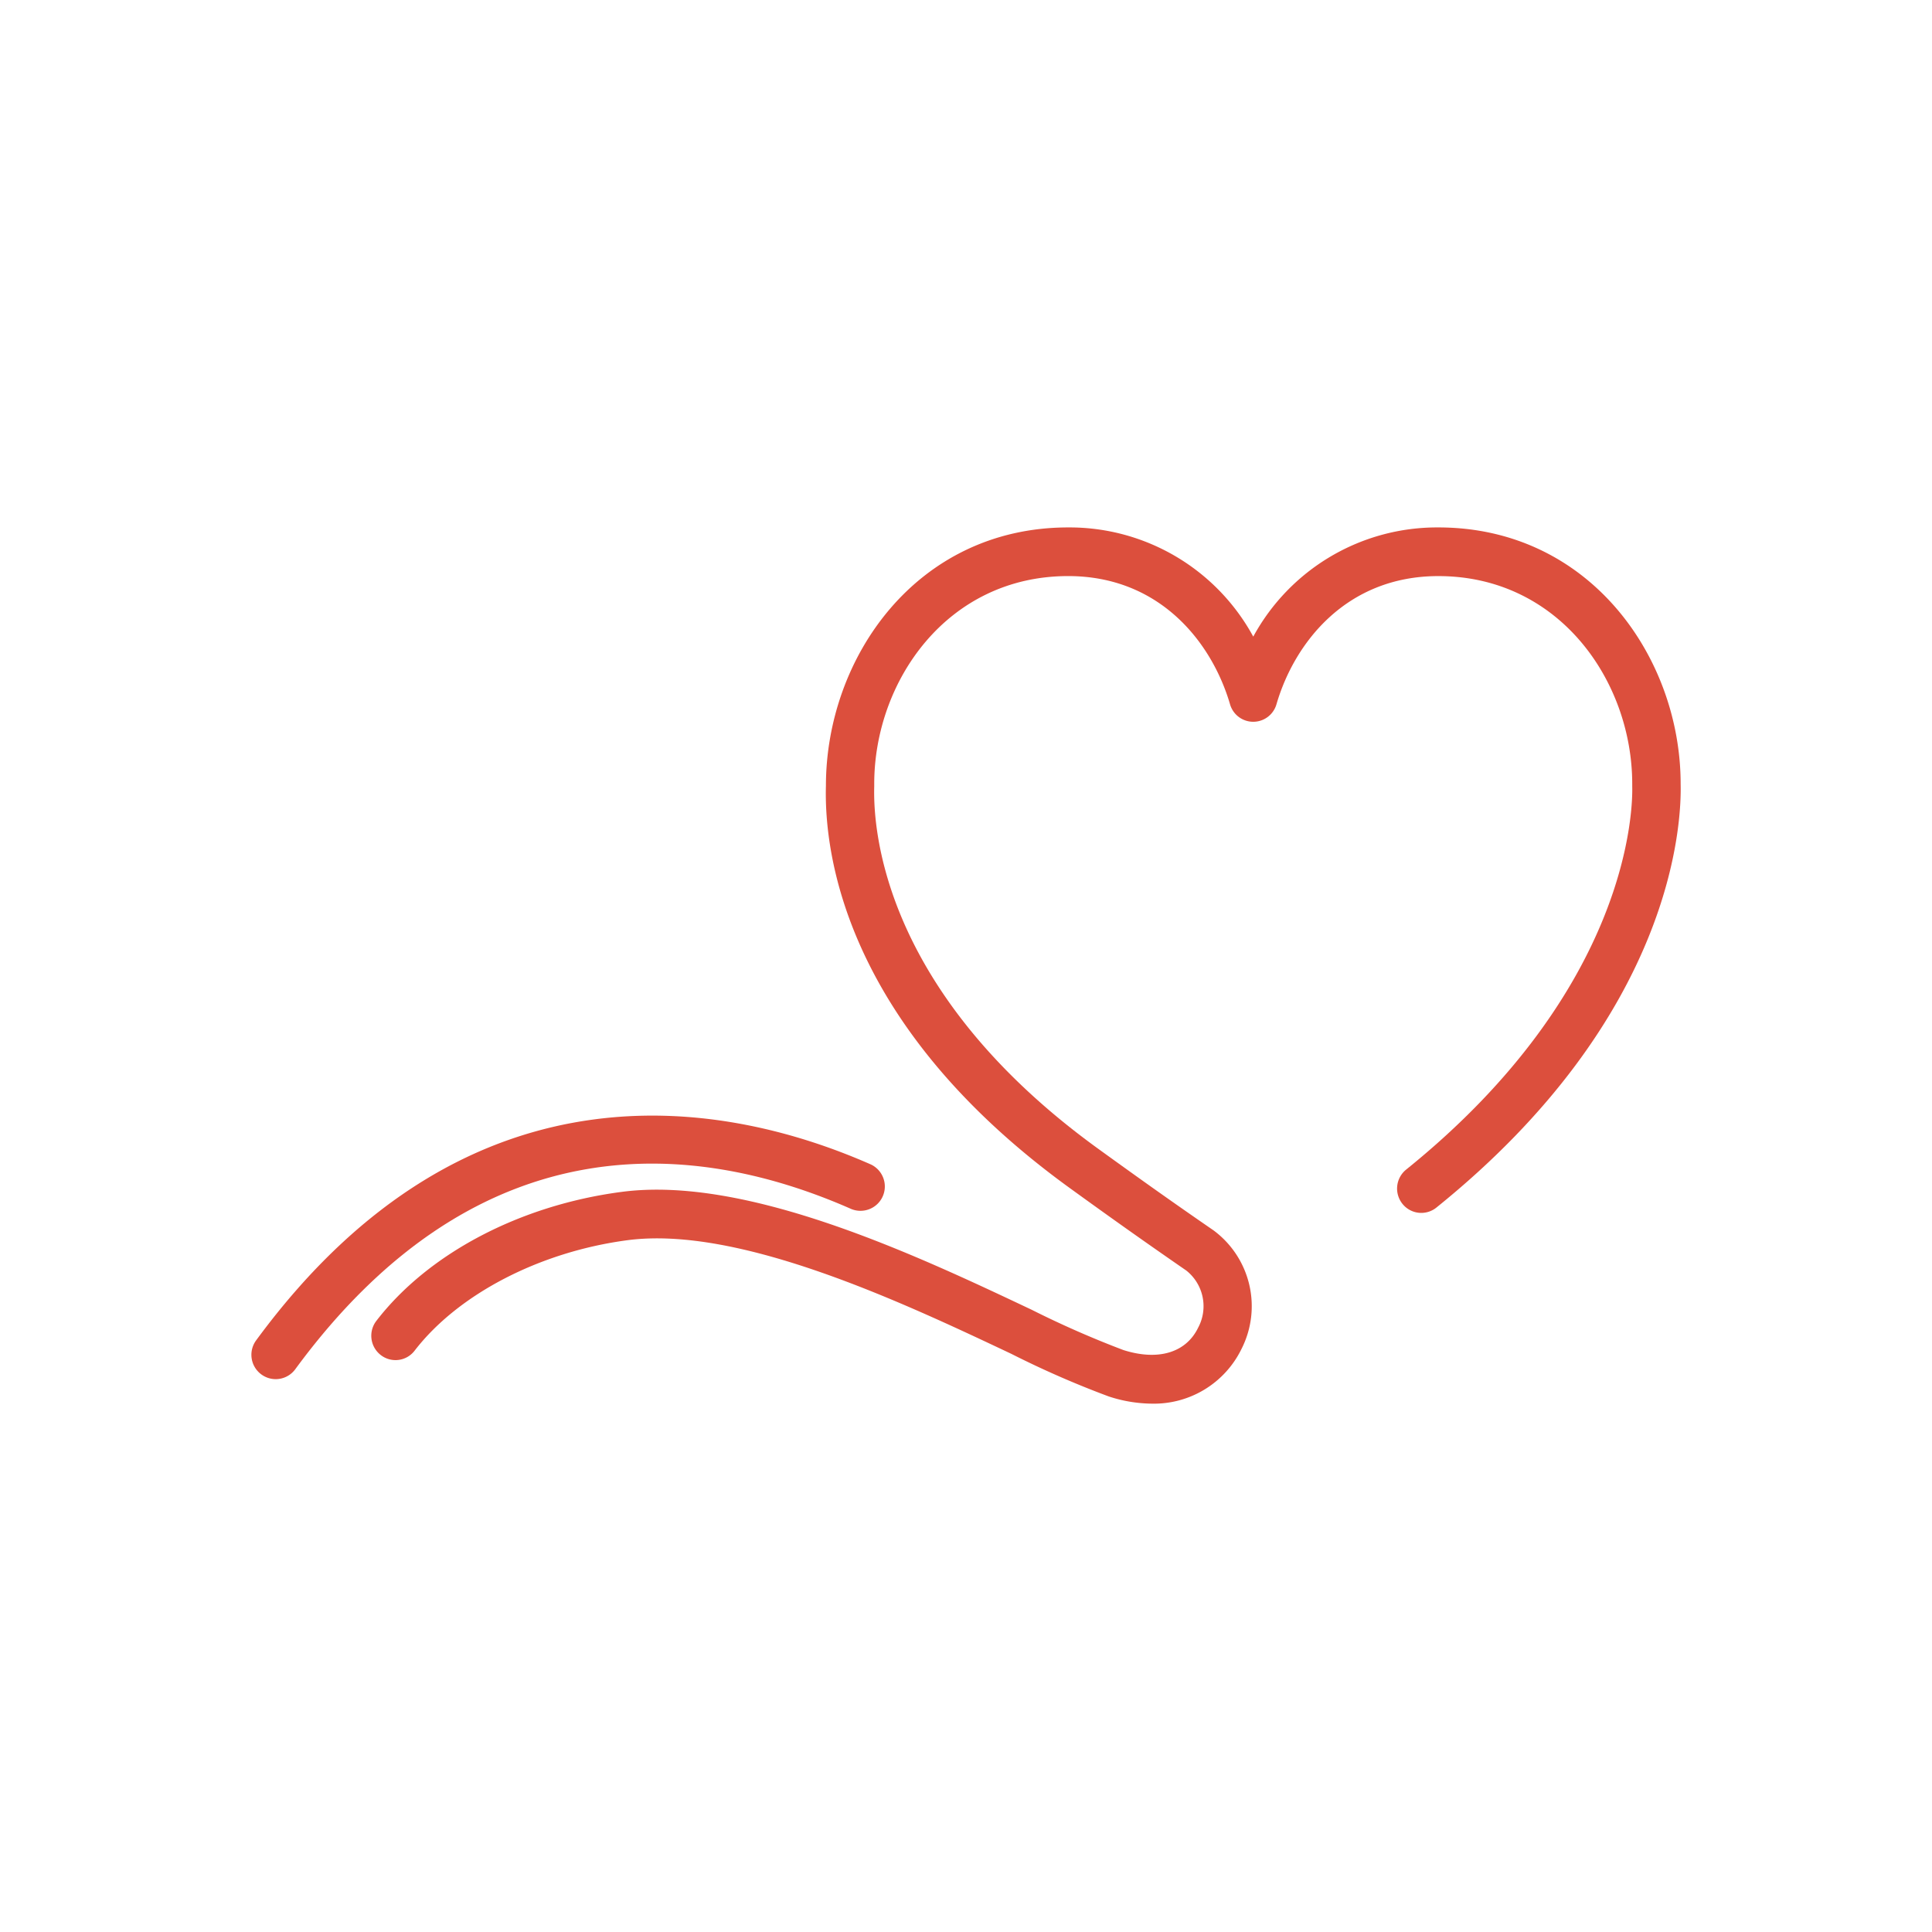 <svg xmlns="http://www.w3.org/2000/svg" width="108.815" height="108.815" viewBox="0 0 108.815 108.815">
  <g id="Ramo_saúde_icon" data-name="Ramo saúde icon" transform="translate(0 0)">
    <g id="TrabalhoProducao" transform="translate(0 0)">
      <circle id="Ellipse_158" data-name="Ellipse 158" cx="54.408" cy="54.408" r="54.408" transform="translate(0 0)" fill="none"/>
      <g id="item-saude" transform="translate(14.154 29.707)">
        <g id="Saude" transform="translate(0 0)">
          <g id="Group_593" data-name="Group 593" transform="translate(0)">
            <path id="Path_452" data-name="Path 452" d="M553.674,325.581a7.976,7.976,0,0,1-2.434-.406,53.306,53.306,0,0,1-5.489-2.4c-6.094-2.881-15.3-7.228-21.612-6.4-4.943.651-9.538,3.035-11.994,6.222a1.353,1.353,0,0,1-1.911.243,1.373,1.373,0,0,1-.243-1.922c2.923-3.794,8.08-6.508,13.793-7.261,7.1-.949,16.744,3.623,23.126,6.641a54.465,54.465,0,0,0,5.153,2.263c1.95.621,3.526.156,4.21-1.254a2.563,2.563,0,0,0-.662-3.221c-2.216-1.53-4.056-2.831-6.562-4.645-12.716-9.206-13.843-18.909-13.738-22.654,0-7.213,5.1-14.557,13.647-14.557a11.783,11.783,0,0,1,10.422,6.15,11.783,11.783,0,0,1,10.424-6.15c8.542,0,13.647,7.344,13.647,14.445.053,2.148-.347,13.052-13.756,23.862a1.357,1.357,0,0,1-1.916-.214,1.375,1.375,0,0,1,.213-1.926c12.664-10.21,12.762-20.443,12.732-21.577,0-.029,0-.114,0-.143,0-5.756-4.086-11.706-10.921-11.706-5.165,0-8.1,3.73-9.117,7.221a1.36,1.36,0,0,1-2.614,0c-1.022-3.491-3.952-7.222-9.116-7.222-6.839,0-10.924,5.95-10.924,11.7l0,.145c-.074,2.626.62,11.72,12.6,20.4,2.489,1.8,4.313,3.094,6.511,4.607a5.313,5.313,0,0,1,1.571,6.685A5.483,5.483,0,0,1,553.674,325.581Z" transform="translate(-502.947 -276.231)" fill="#dc4f3d"/>
            <path id="Path_453" data-name="Path 453" d="M506.145,315.241a1.372,1.372,0,0,1-1.1-2.182c12.15-16.552,26.911-13.314,34.627-9.909a1.371,1.371,0,0,1-1.106,2.508c-8.505-3.752-20.845-5.235-31.313,9.022A1.367,1.367,0,0,1,506.145,315.241Z" transform="translate(-504.775 -267.271)" fill="#dc4f3d"/>
          </g>
        </g>
      </g>
    </g>
  </g>
</svg>
